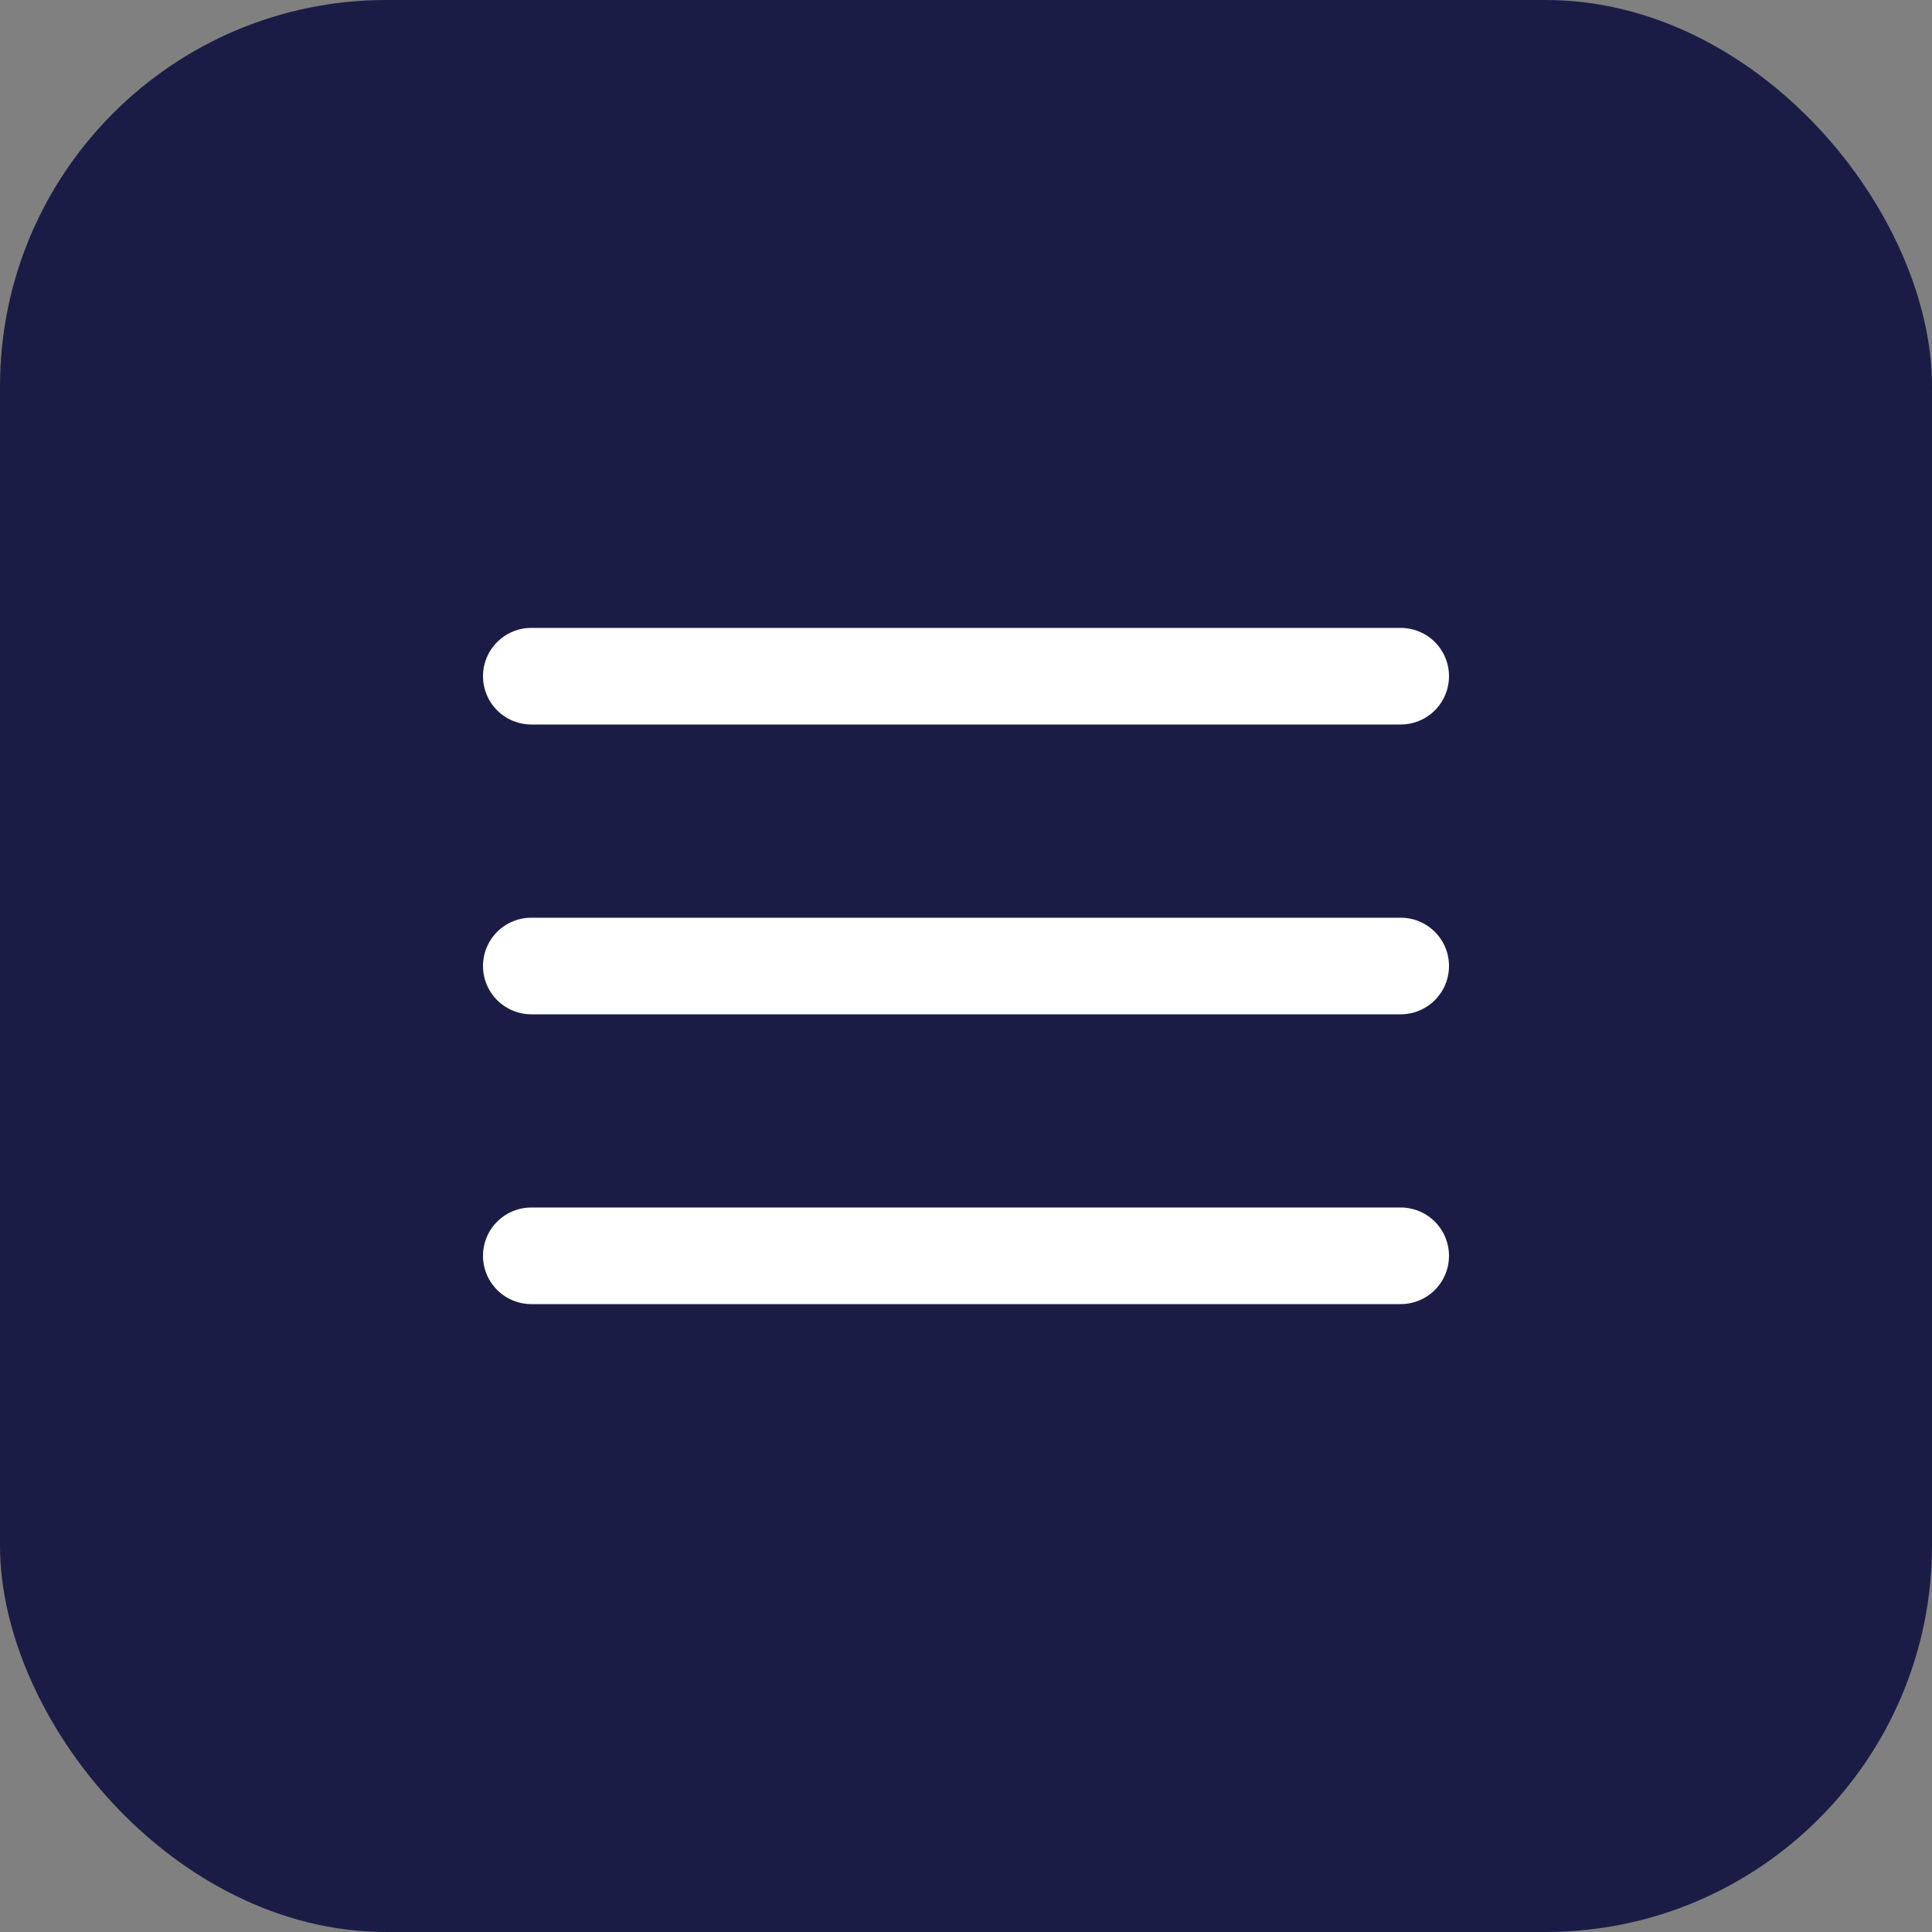 <?xml version="1.0" encoding="UTF-8"?> <svg xmlns="http://www.w3.org/2000/svg" width="40" height="40" viewBox="0 0 40 40" fill="none"><rect x="0" y="0" width="40" height="40" fill="#808080" stroke="none"/><rect width="40" height="40" rx="8" fill="#1B1C46"></rect><path d="M11 20H29M11 14H29M11 26H29" stroke="white" stroke-width="2" stroke-linecap="round" stroke-linejoin="round"></path></svg> 
